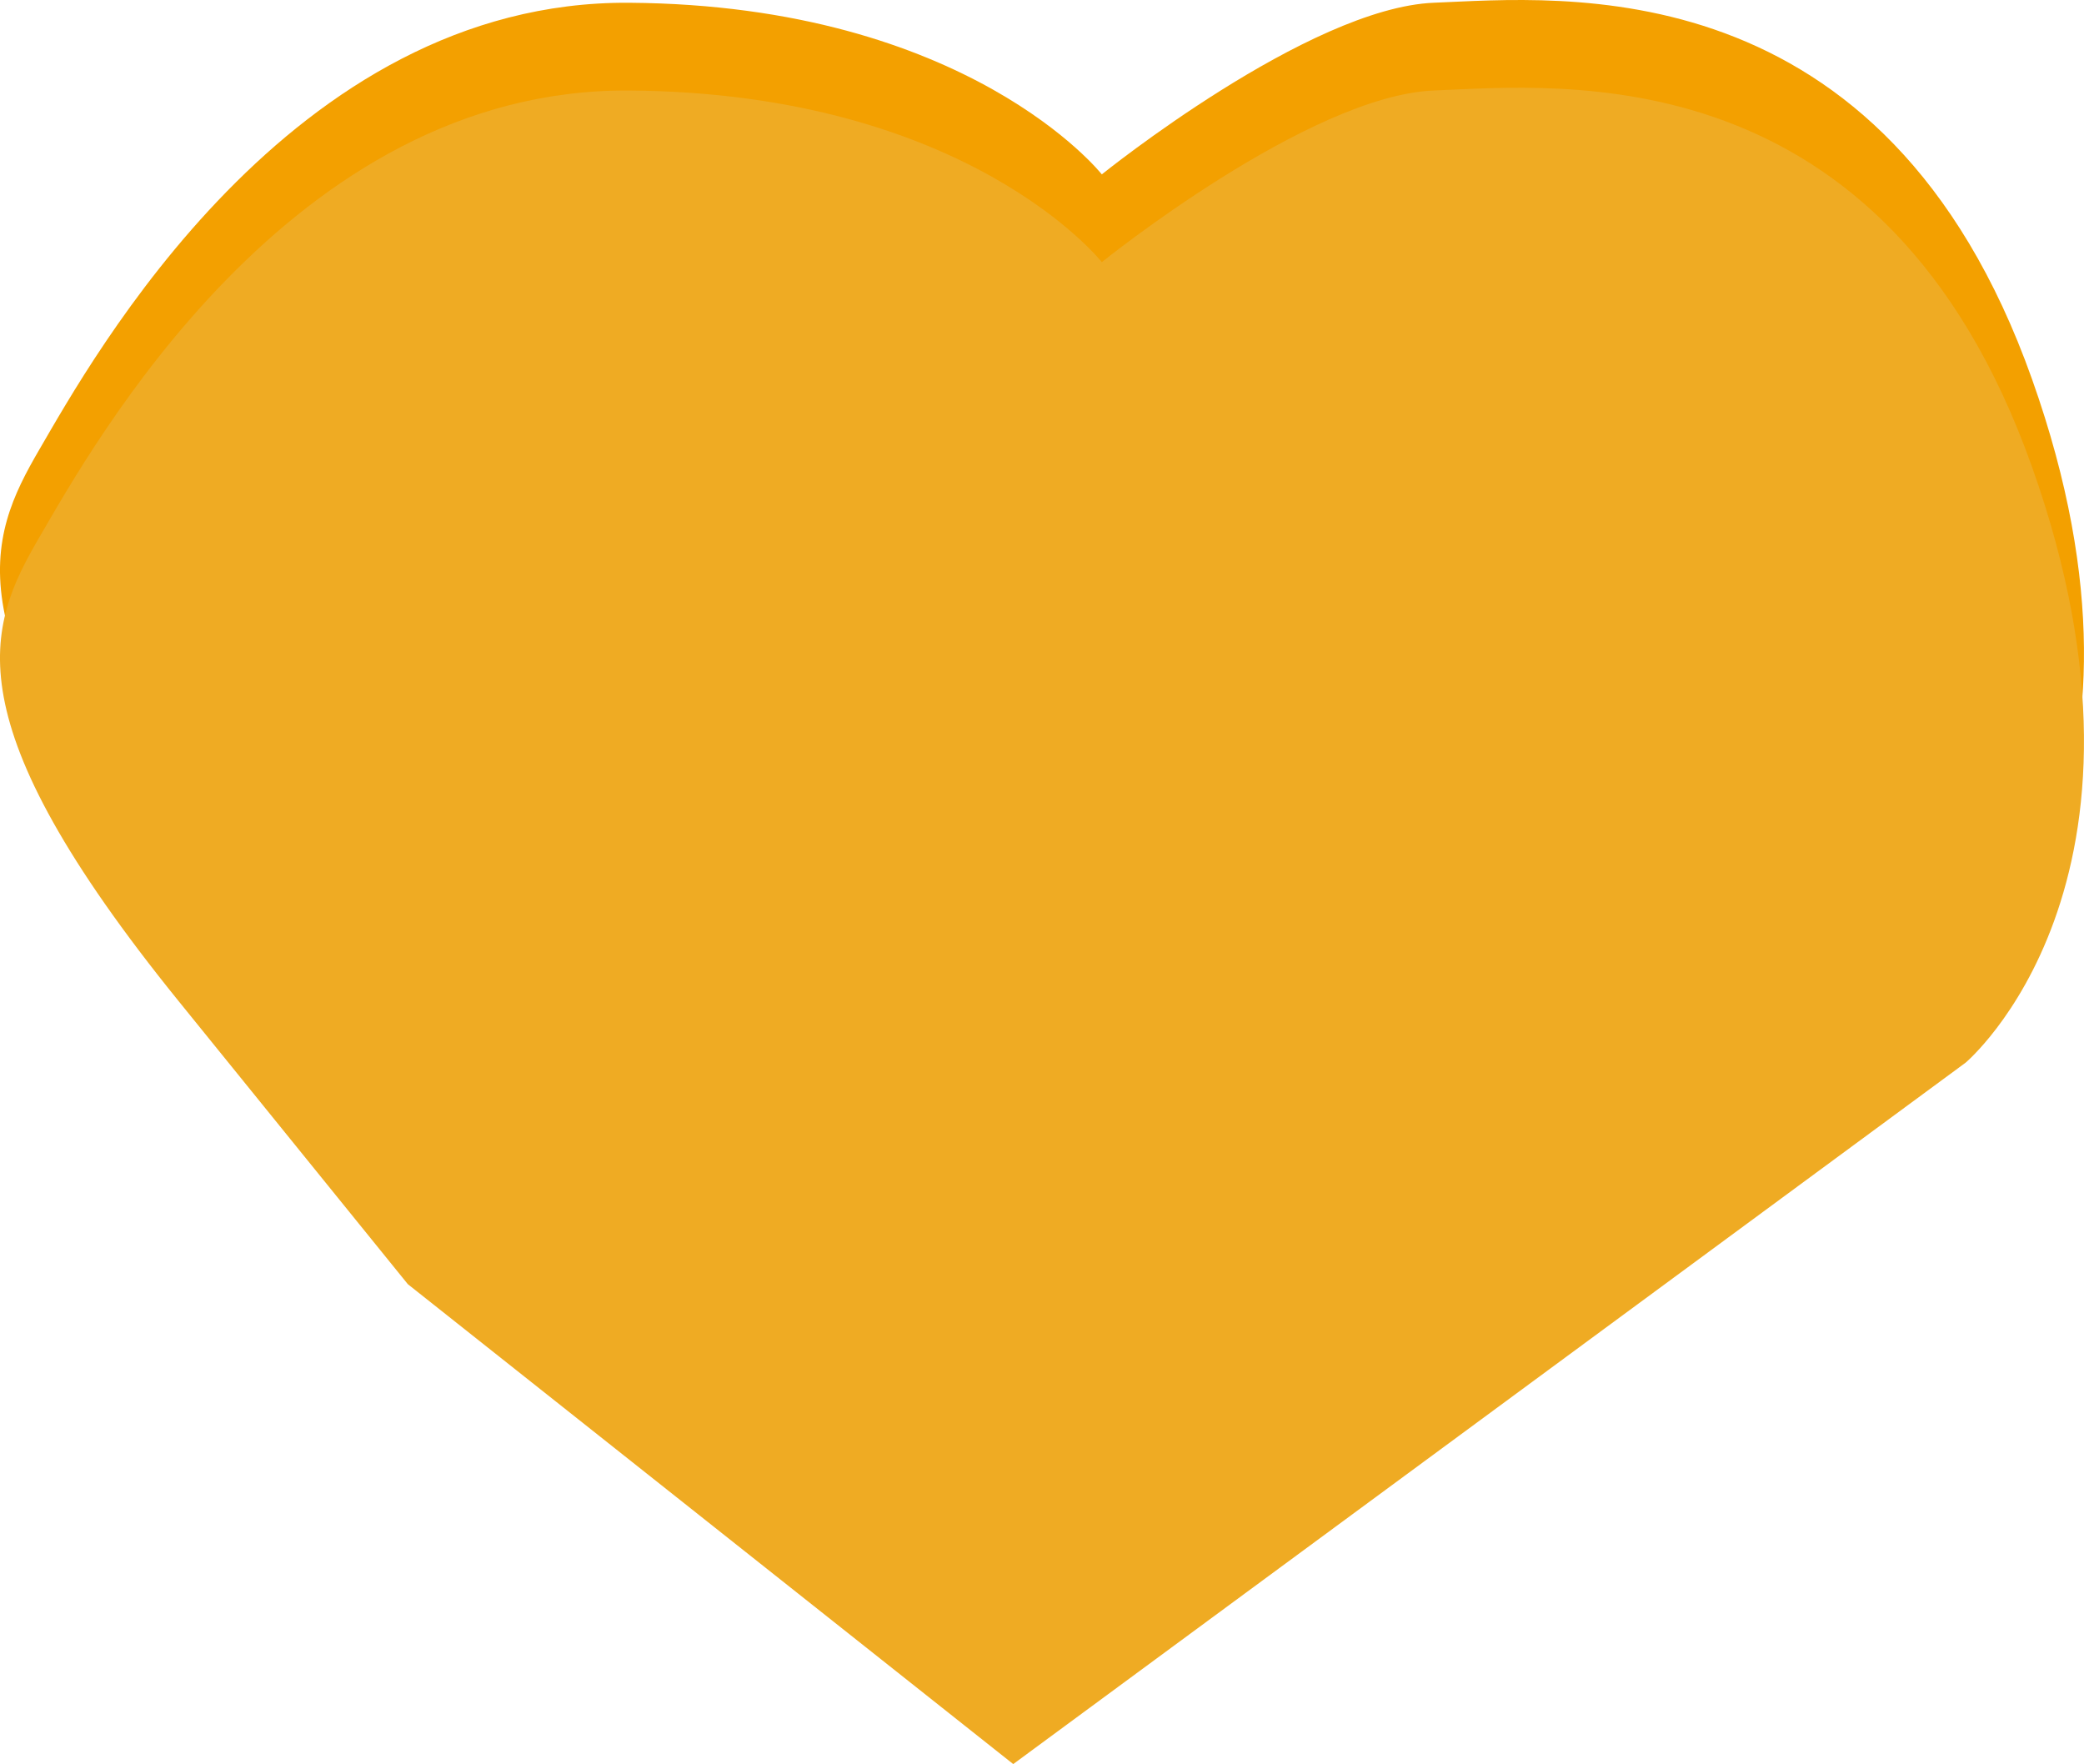 <?xml version="1.0" encoding="UTF-8"?><svg id="Layer_1" xmlns="http://www.w3.org/2000/svg" width="687.03" height="581.53" viewBox="0 0 687.03 581.53"><defs><style>.cls-1{fill:#f3a000;}.cls-1,.cls-2{stroke-width:0px;}.cls-2{fill:#efab23;}</style></defs><path class="cls-1" d="M363.24,57.49S319.29,1.71,207.47.91C95.65.11,30.28,118.49,13,148.14s-29.45,59.92,46,153.09l75.45,93.17,199.58,158.2,313.97-231.22s70.58-59.32,21.9-196.38C621.23-12.06,514.14-.73,472.76.9c-41.38,1.64-109.52,56.58-109.52,56.58Z"/><path class="cls-2" d="M363.24,86.42s-43.94-55.78-155.77-56.58C95.65,29.04,30.28,147.43,13,177.07c-17.28,29.64-29.45,59.92,46,153.09l75.45,93.17,199.58,158.2,313.97-231.22s70.58-59.32,21.9-196.38c-48.68-137.06-155.77-125.73-197.14-124.1-41.38,1.64-109.52,56.58-109.52,56.58Z"/></svg>
